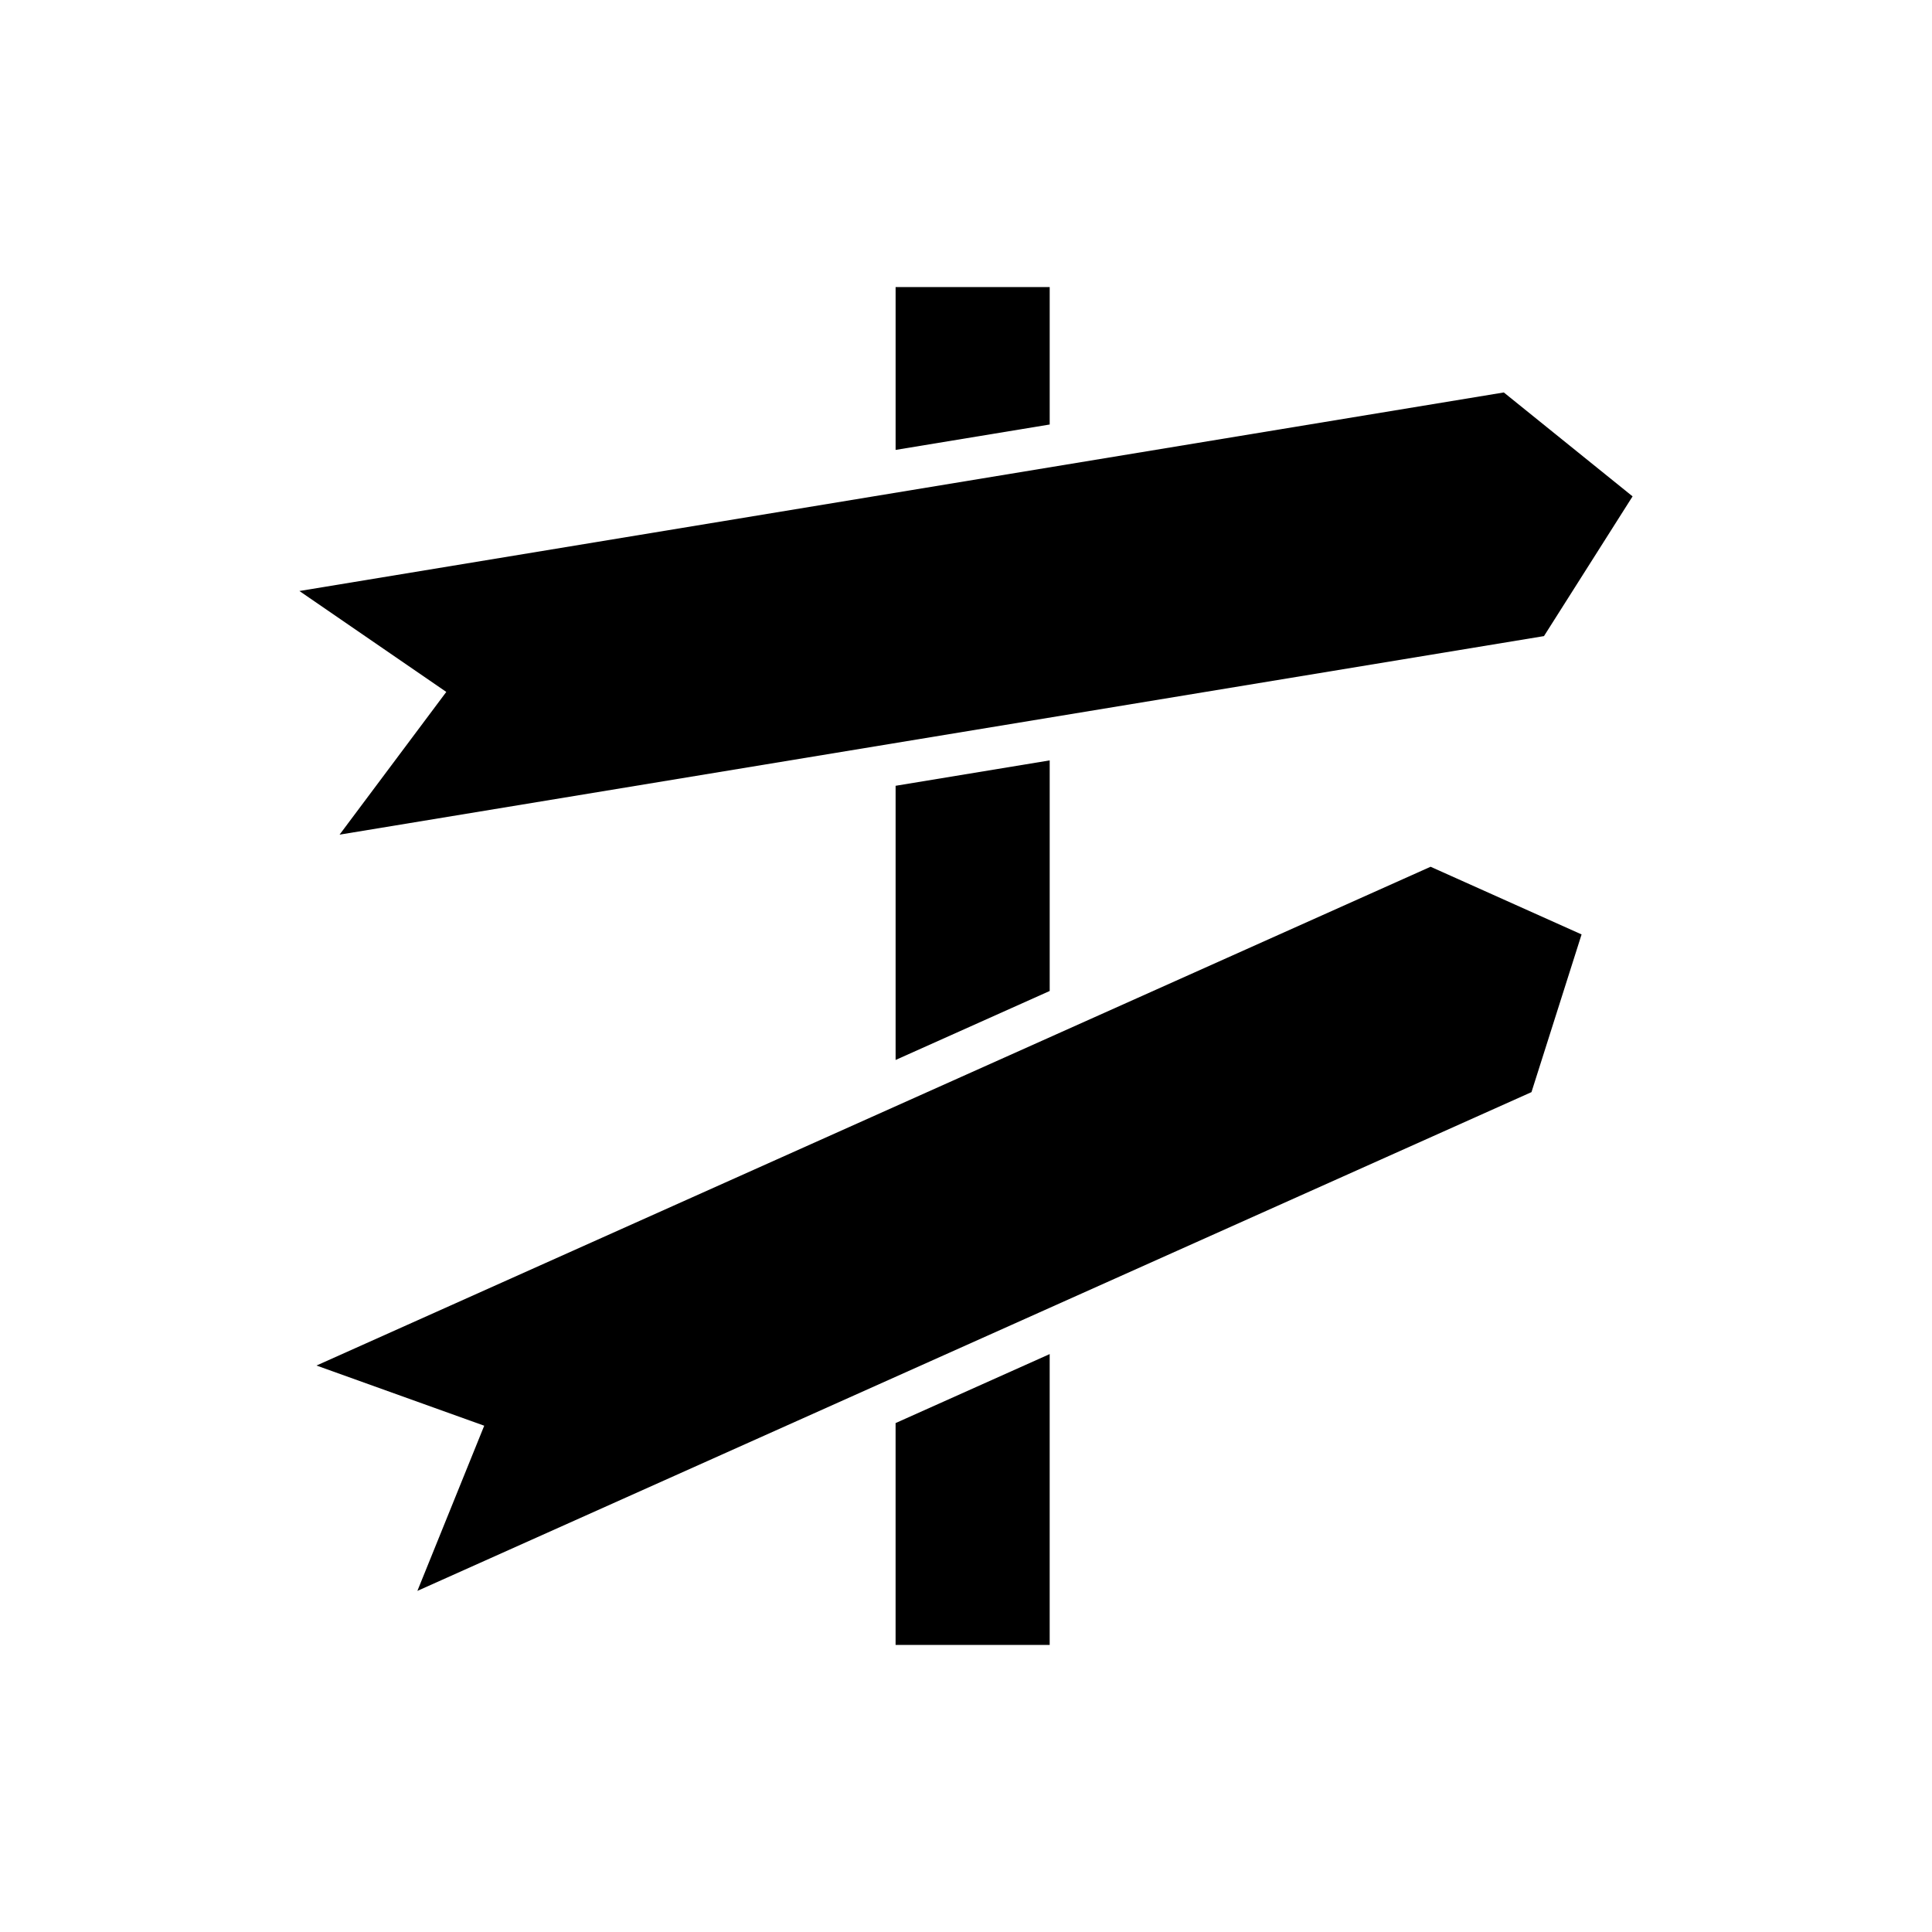 <?xml version="1.0" encoding="UTF-8"?>
<!-- Uploaded to: SVG Repo, www.svgrepo.com, Generator: SVG Repo Mixer Tools -->
<svg fill="#000000" width="800px" height="800px" version="1.1" viewBox="144 144 512 512" xmlns="http://www.w3.org/2000/svg">
 <g>
  <path d="m381.34 579.93h40.836v-77.082l-40.836 18.281z"/>
  <path d="m227.87 505.88 44.453 15.949-17.715 43.777 295.25-132.18 13.277-41.793-40.016-17.934z"/>
  <path d="m422.18 406.62v-61.109l-40.836 6.731v72.66z"/>
  <path d="m422.18 220.07h-40.836v43.16l40.836-6.731z"/>
  <path d="m233.99 365.19 319.18-52.617 23.48-37.031-34.125-27.539-319.18 52.621 38.926 26.742z"/>
 </g>
</svg>